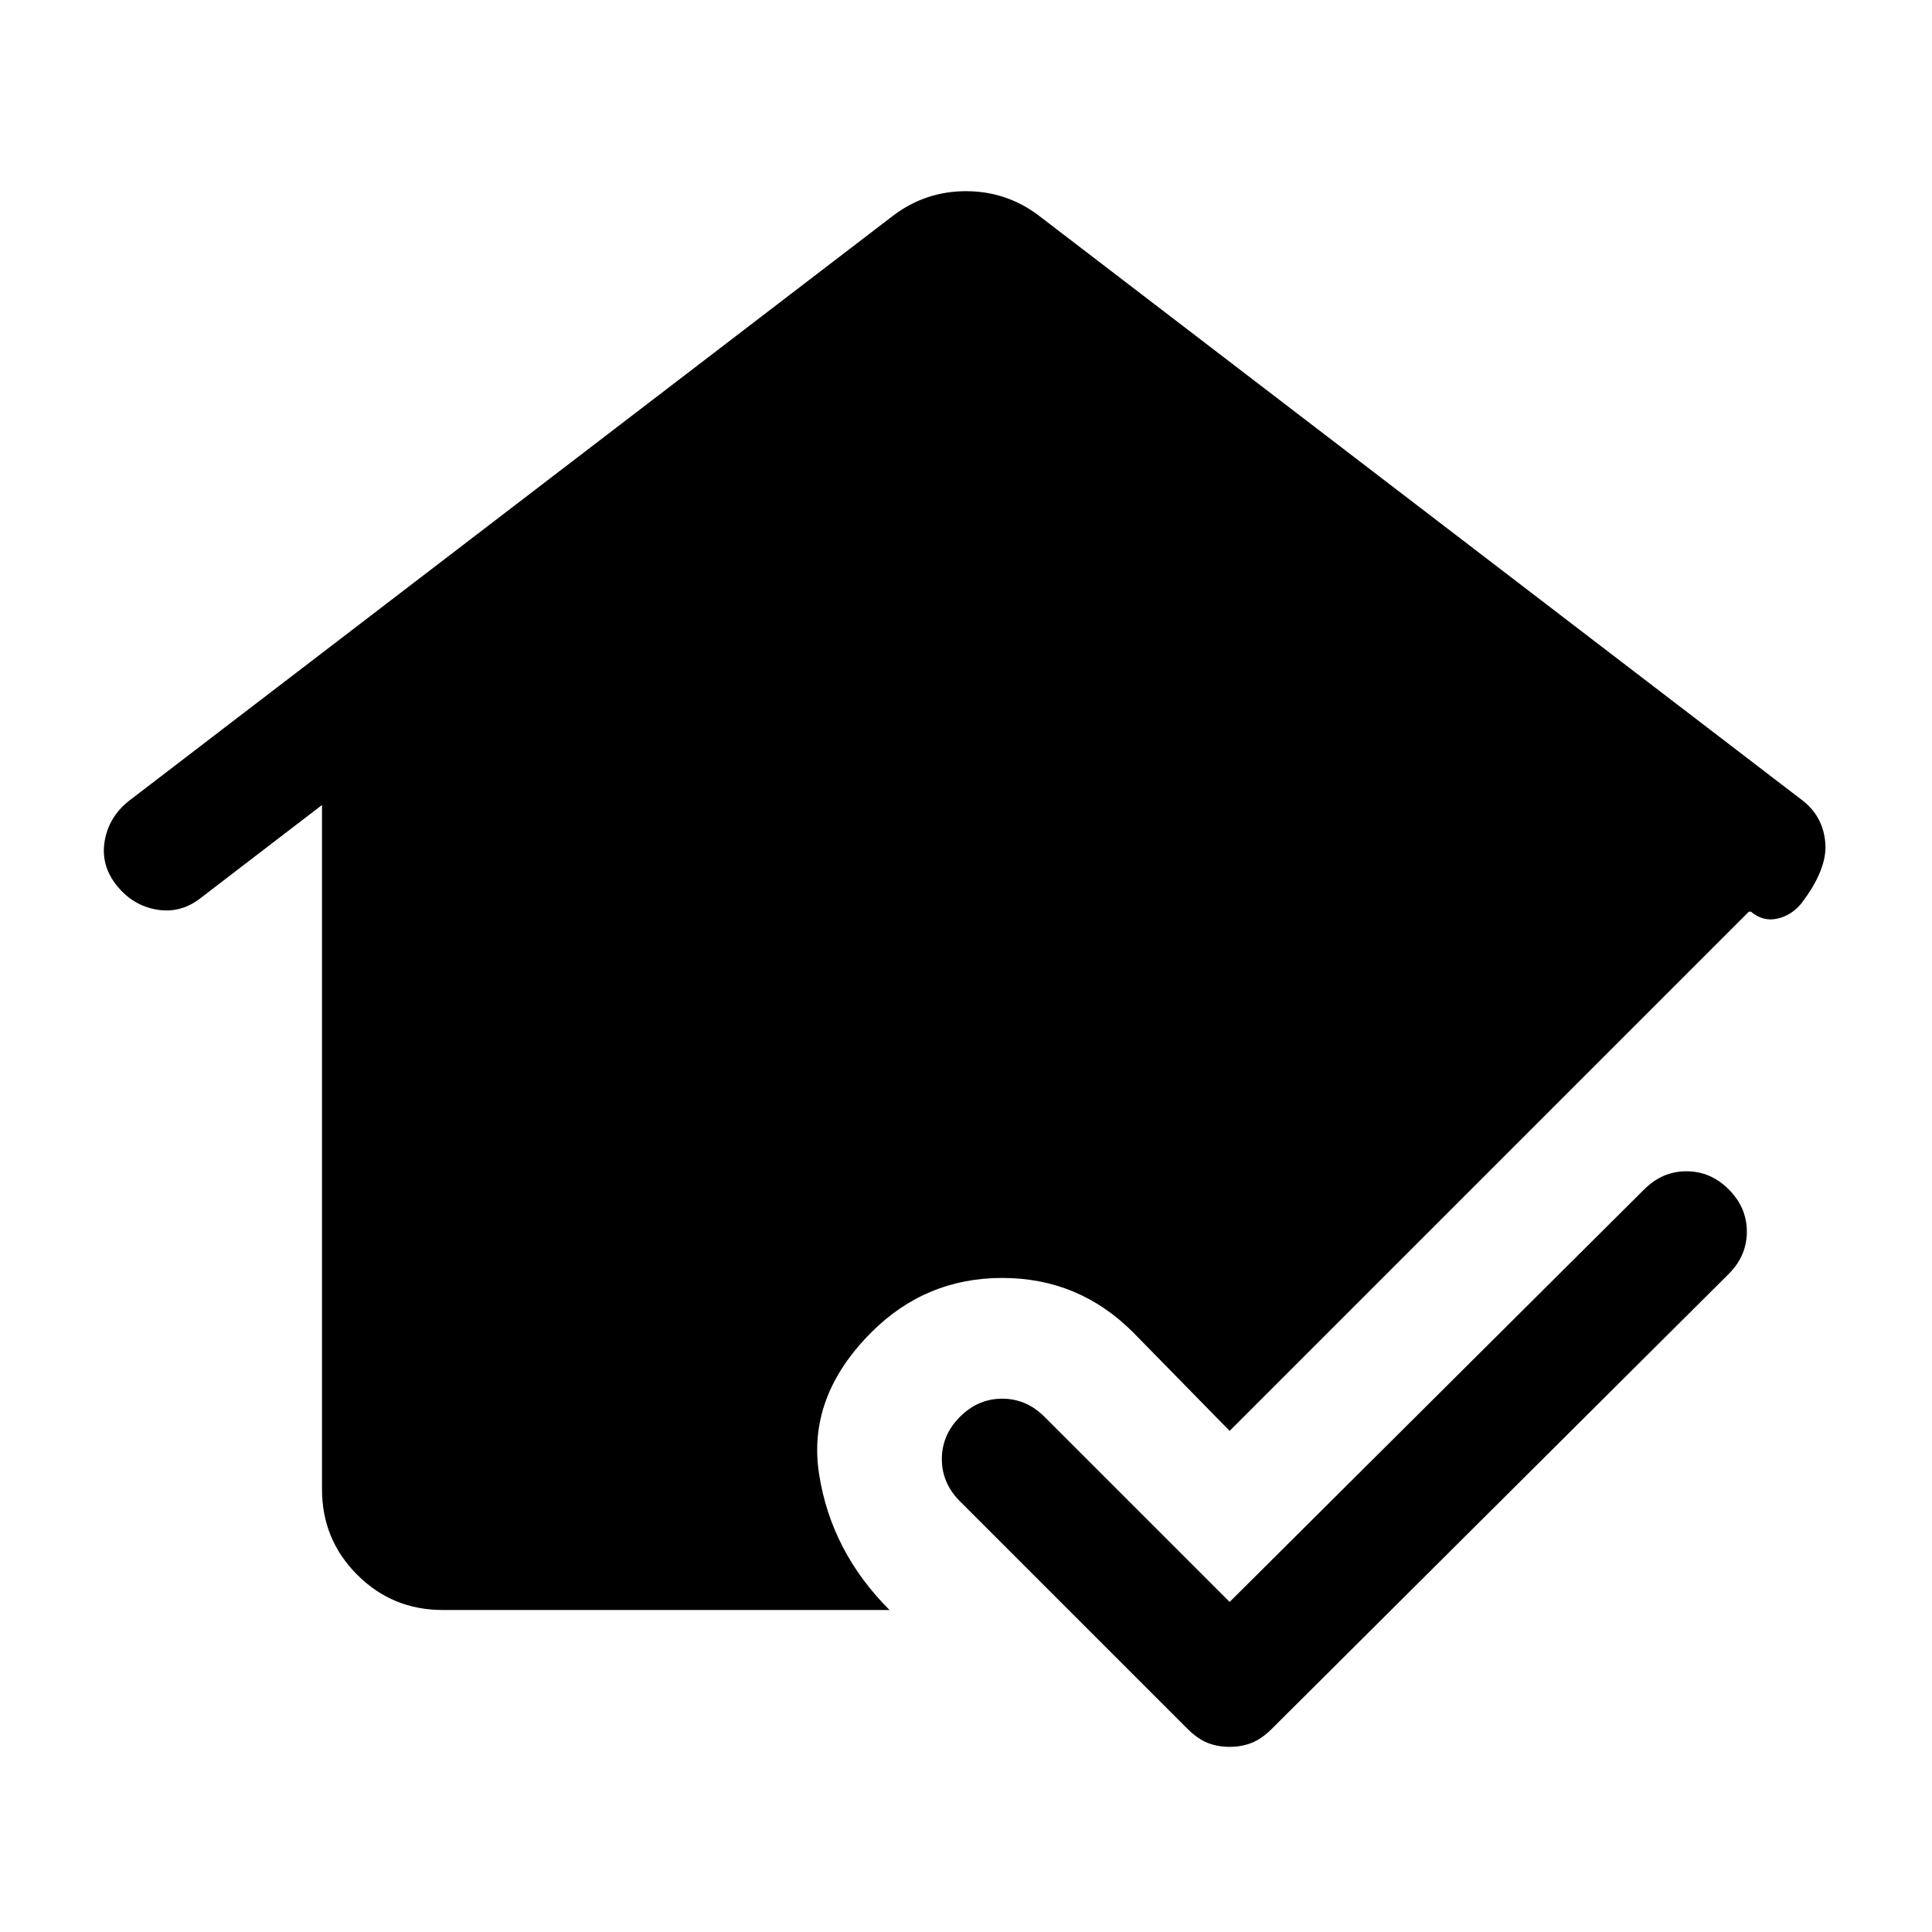 <svg xmlns="http://www.w3.org/2000/svg" width="48" height="48" viewBox="0 -960 960 960"><path d="m611-164 206-205q9-9 21-9t21 9q9 9 9 21t-9 21L632-101q-5 5-10 7t-11 2q-6 0-11-2t-10-7L477-214q-9-9-9-21t9-21q9-9 21-9t21 9l92 92Zm-391 4q-25 0-42.5-17.5T160-220v-340l-60 46q-10 8-22 6t-20-12q-8-10-6-22t12-20l380-291q8-6 17-9t19-3q10 0 19 3t17 9l380 291q10 8 11 21t-12 30q-5 6-12 7.5t-13-3.5h-1L611-249l-48-49q-27-27-65-27t-65 27q-32 32-26 70.5t35 67.5H220Z"/></svg>